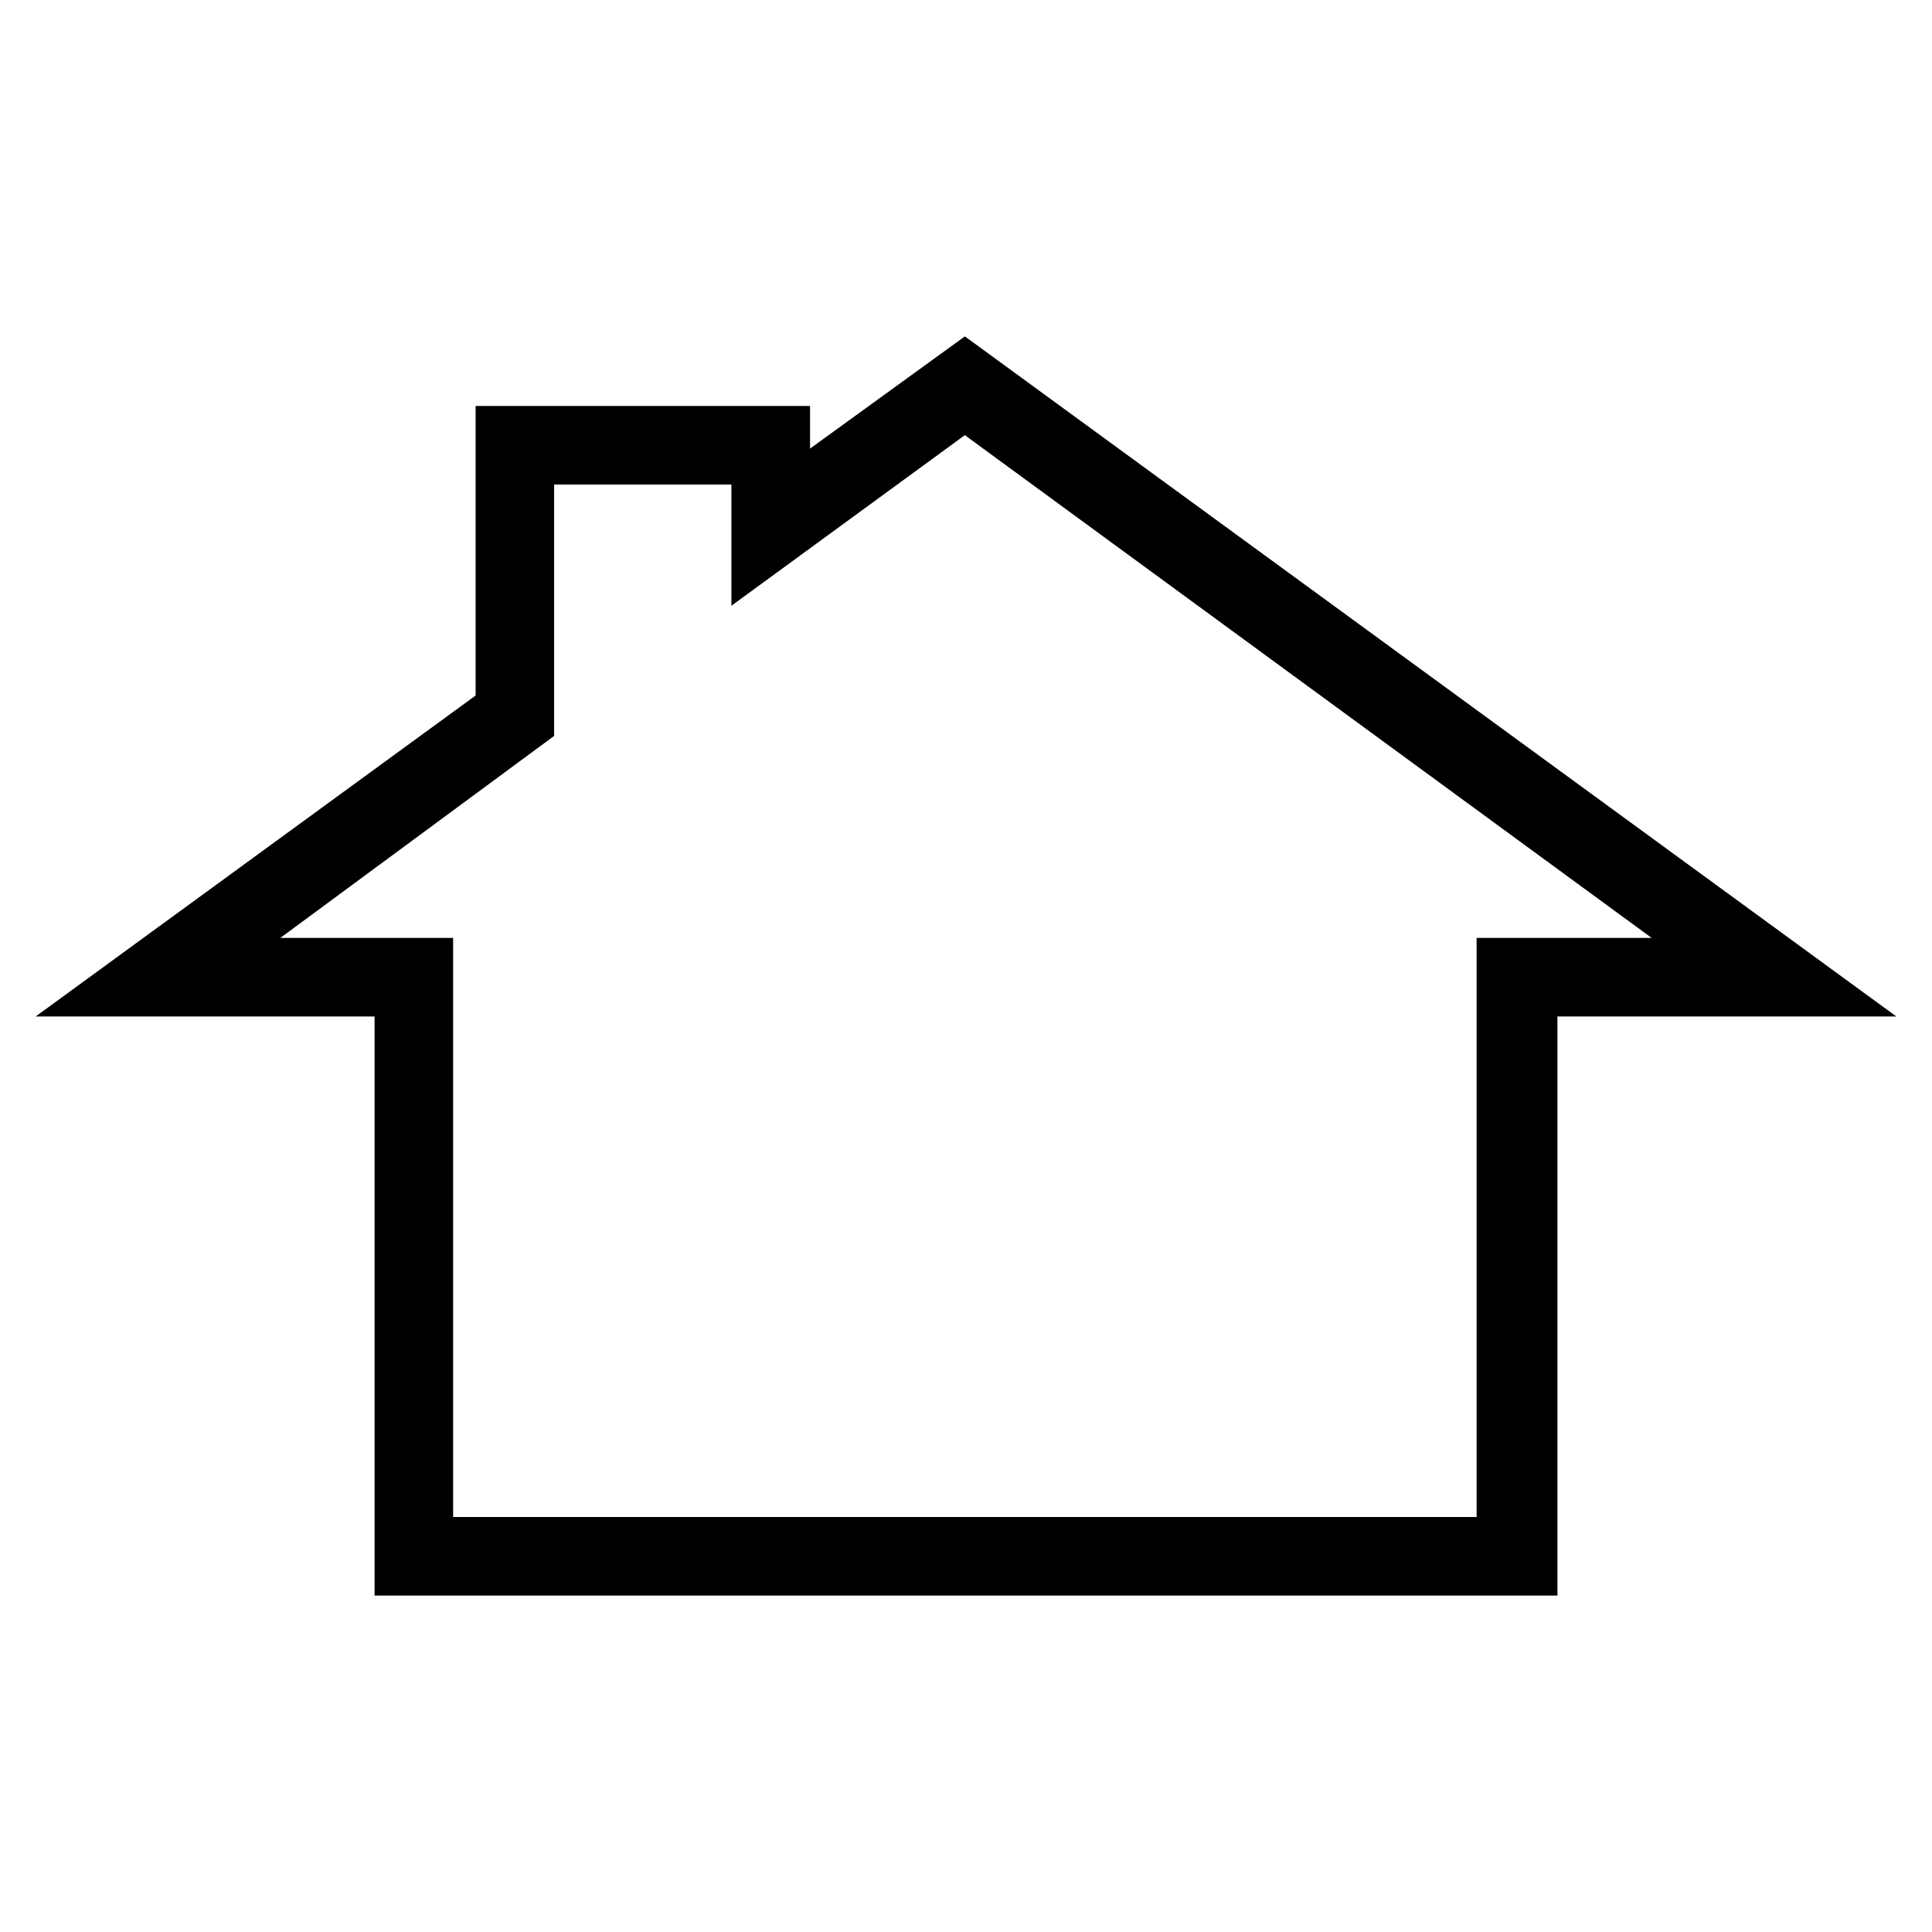 <?xml version="1.0" encoding="UTF-8"?>
<!-- Uploaded to: SVG Repo, www.svgrepo.com, Generator: SVG Repo Mixer Tools -->
<svg fill="#000000" width="800px" height="800px" version="1.1" viewBox="144 144 512 512" xmlns="http://www.w3.org/2000/svg">
 <path d="m358.66 262.89 41.043-29.742 246.85 180.23h-89.816v153.46h-313.47v-153.46h-89.816l116.59-85.059v-76.73h88.629v11.301zm-67.809 9.516v66.621l-72.566 53.535h45.801v153.46h271.23v-153.46h46.395l-182.02-133.24-61.859 45.207v-32.121h-46.992z" fill-rule="evenodd"/>
</svg>
